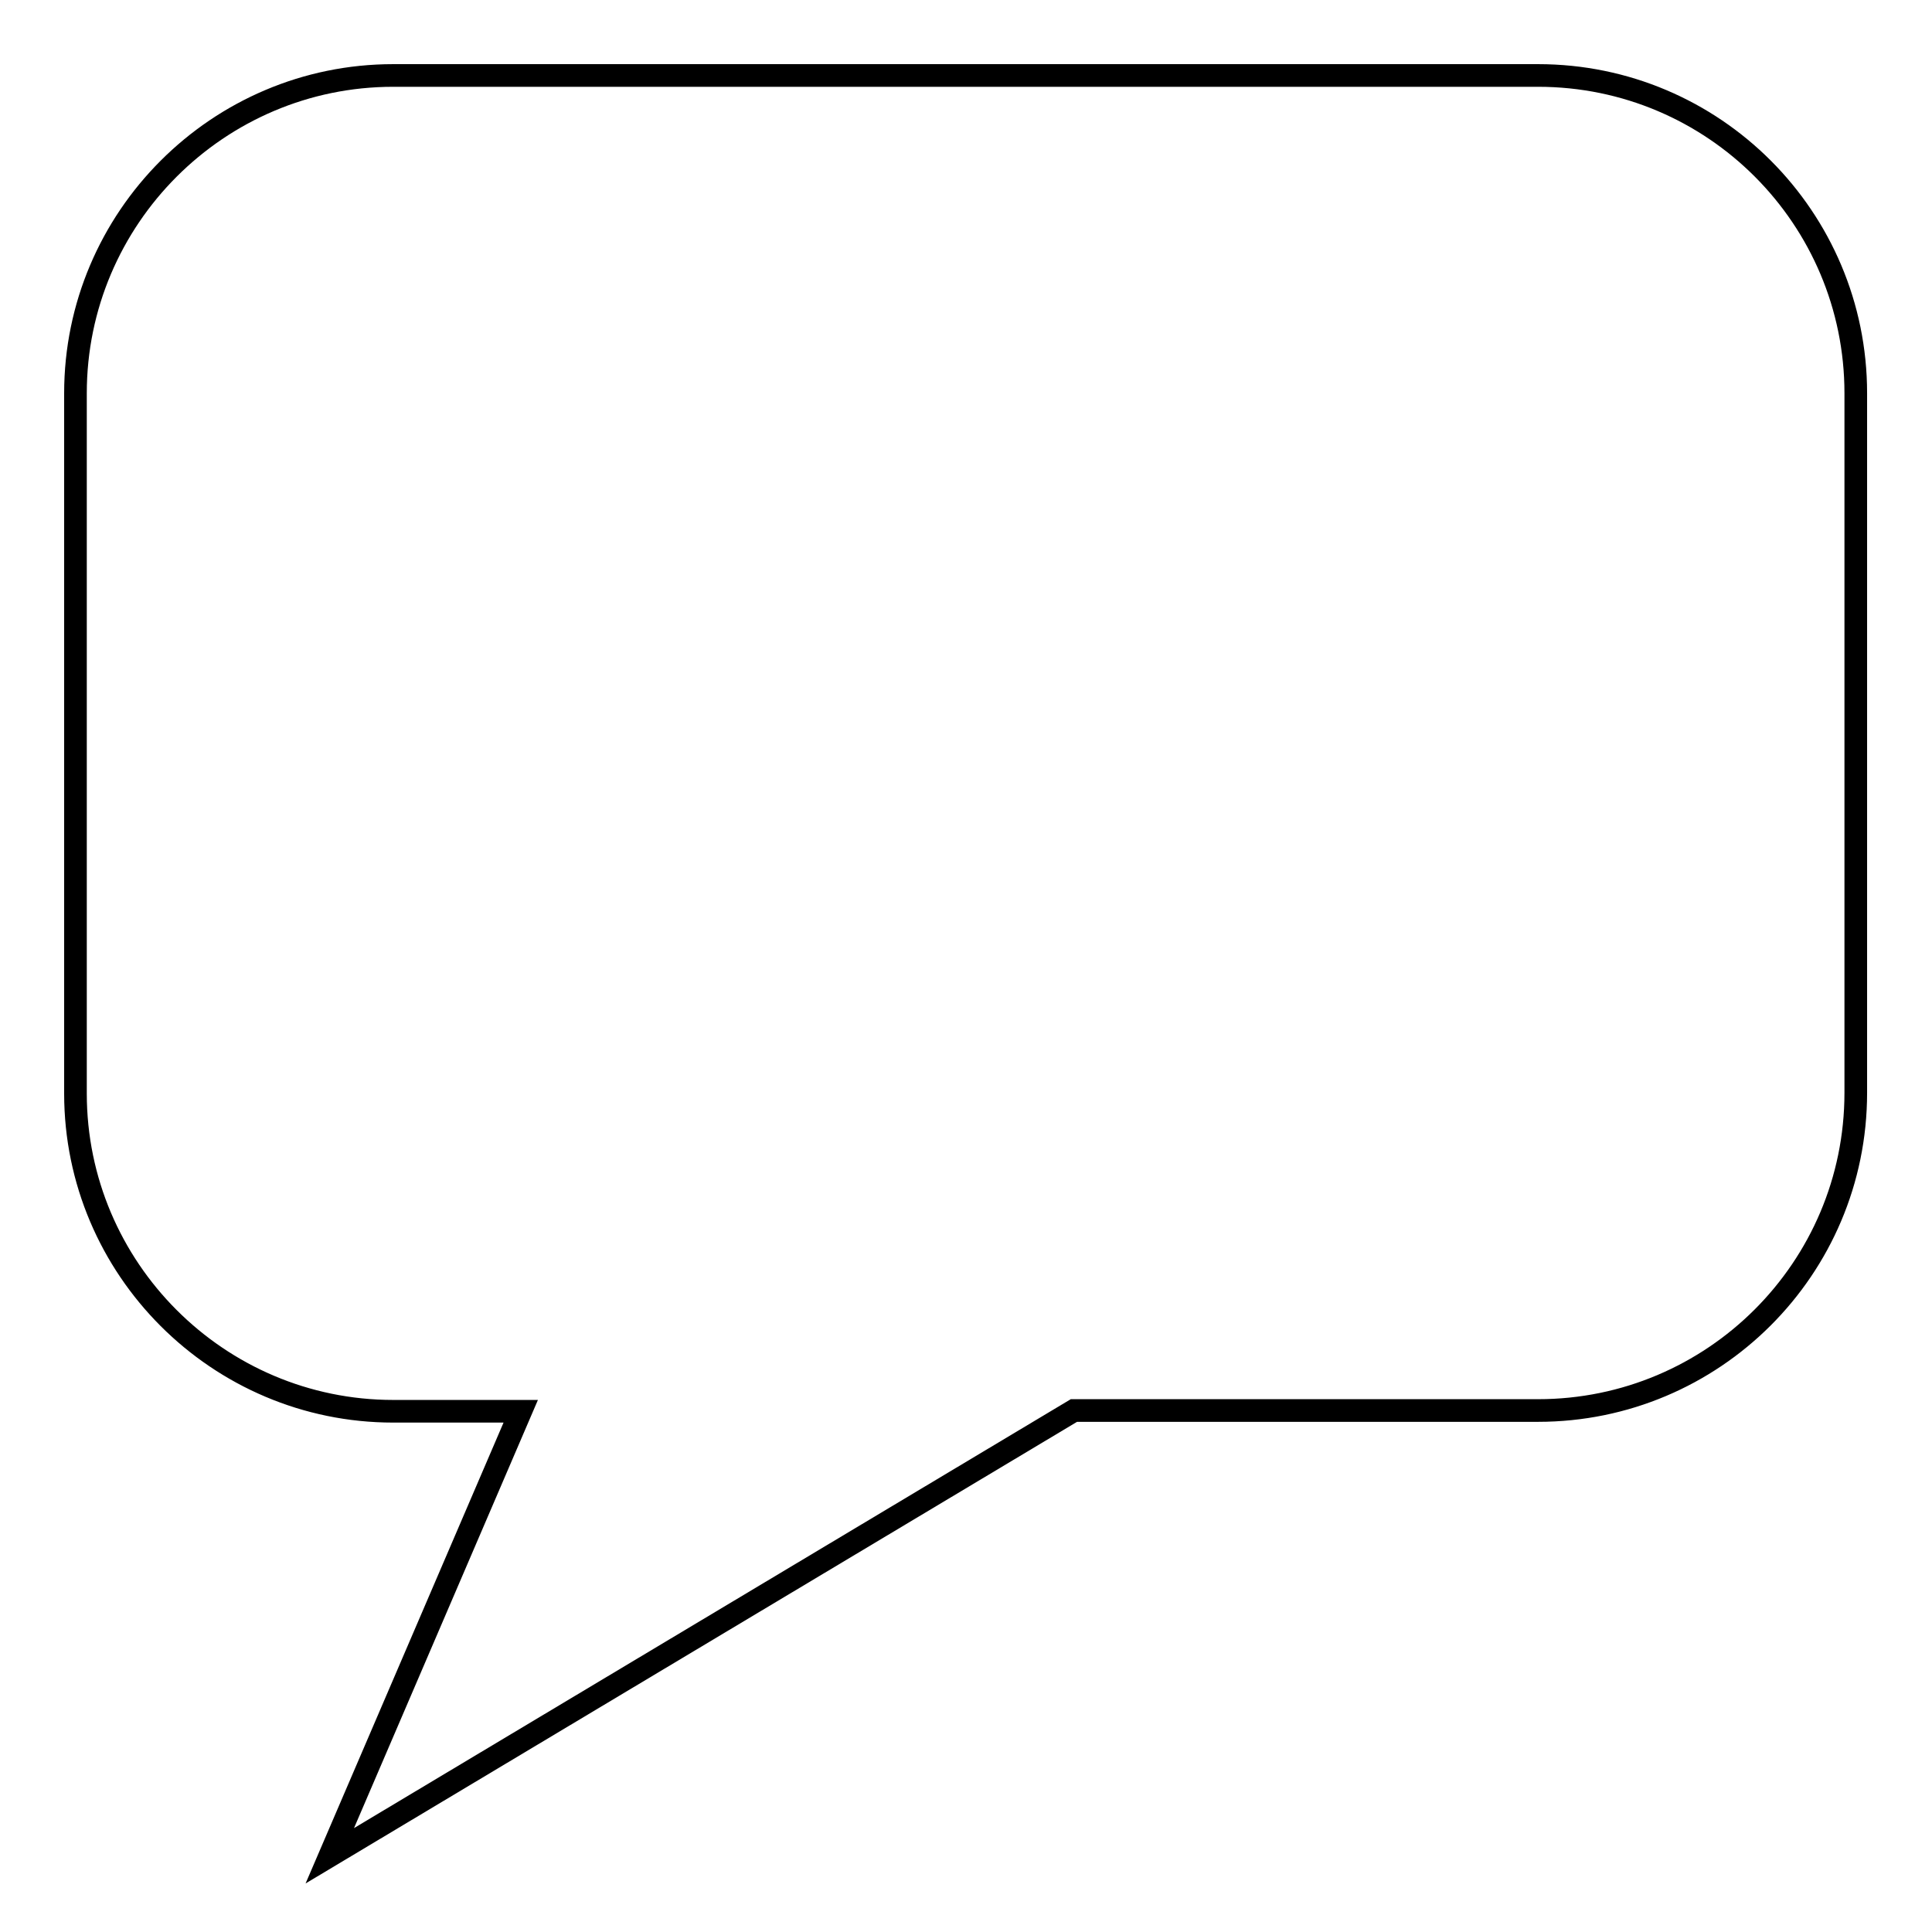<?xml version="1.0" encoding="utf-8"?>
<!-- Svg Vector Icons : http://www.onlinewebfonts.com/icon -->
<!DOCTYPE svg PUBLIC "-//W3C//DTD SVG 1.1//EN" "http://www.w3.org/Graphics/SVG/1.1/DTD/svg11.dtd">
<svg version="1.1" xmlns="http://www.w3.org/2000/svg" xmlns:xlink="http://www.w3.org/1999/xlink" x="0px" y="0px" viewBox="0 0 256 256" enable-background="new 0 0 256 256" xml:space="preserve">
<g><g><path stroke-width="3" fill-opacity="0" stroke="#000000"  d="M52.1,10h151.7c23.3,0,42.1,18.9,42.1,42.1v92.7c0,23.3-18.9,42.1-42.1,42.1h-61.5l-98.6,59L69,187H52.1C28.9,187,10,168.1,10,144.9V52.1C10,28.9,28.9,10,52.1,10z"/></g></g>
</svg>